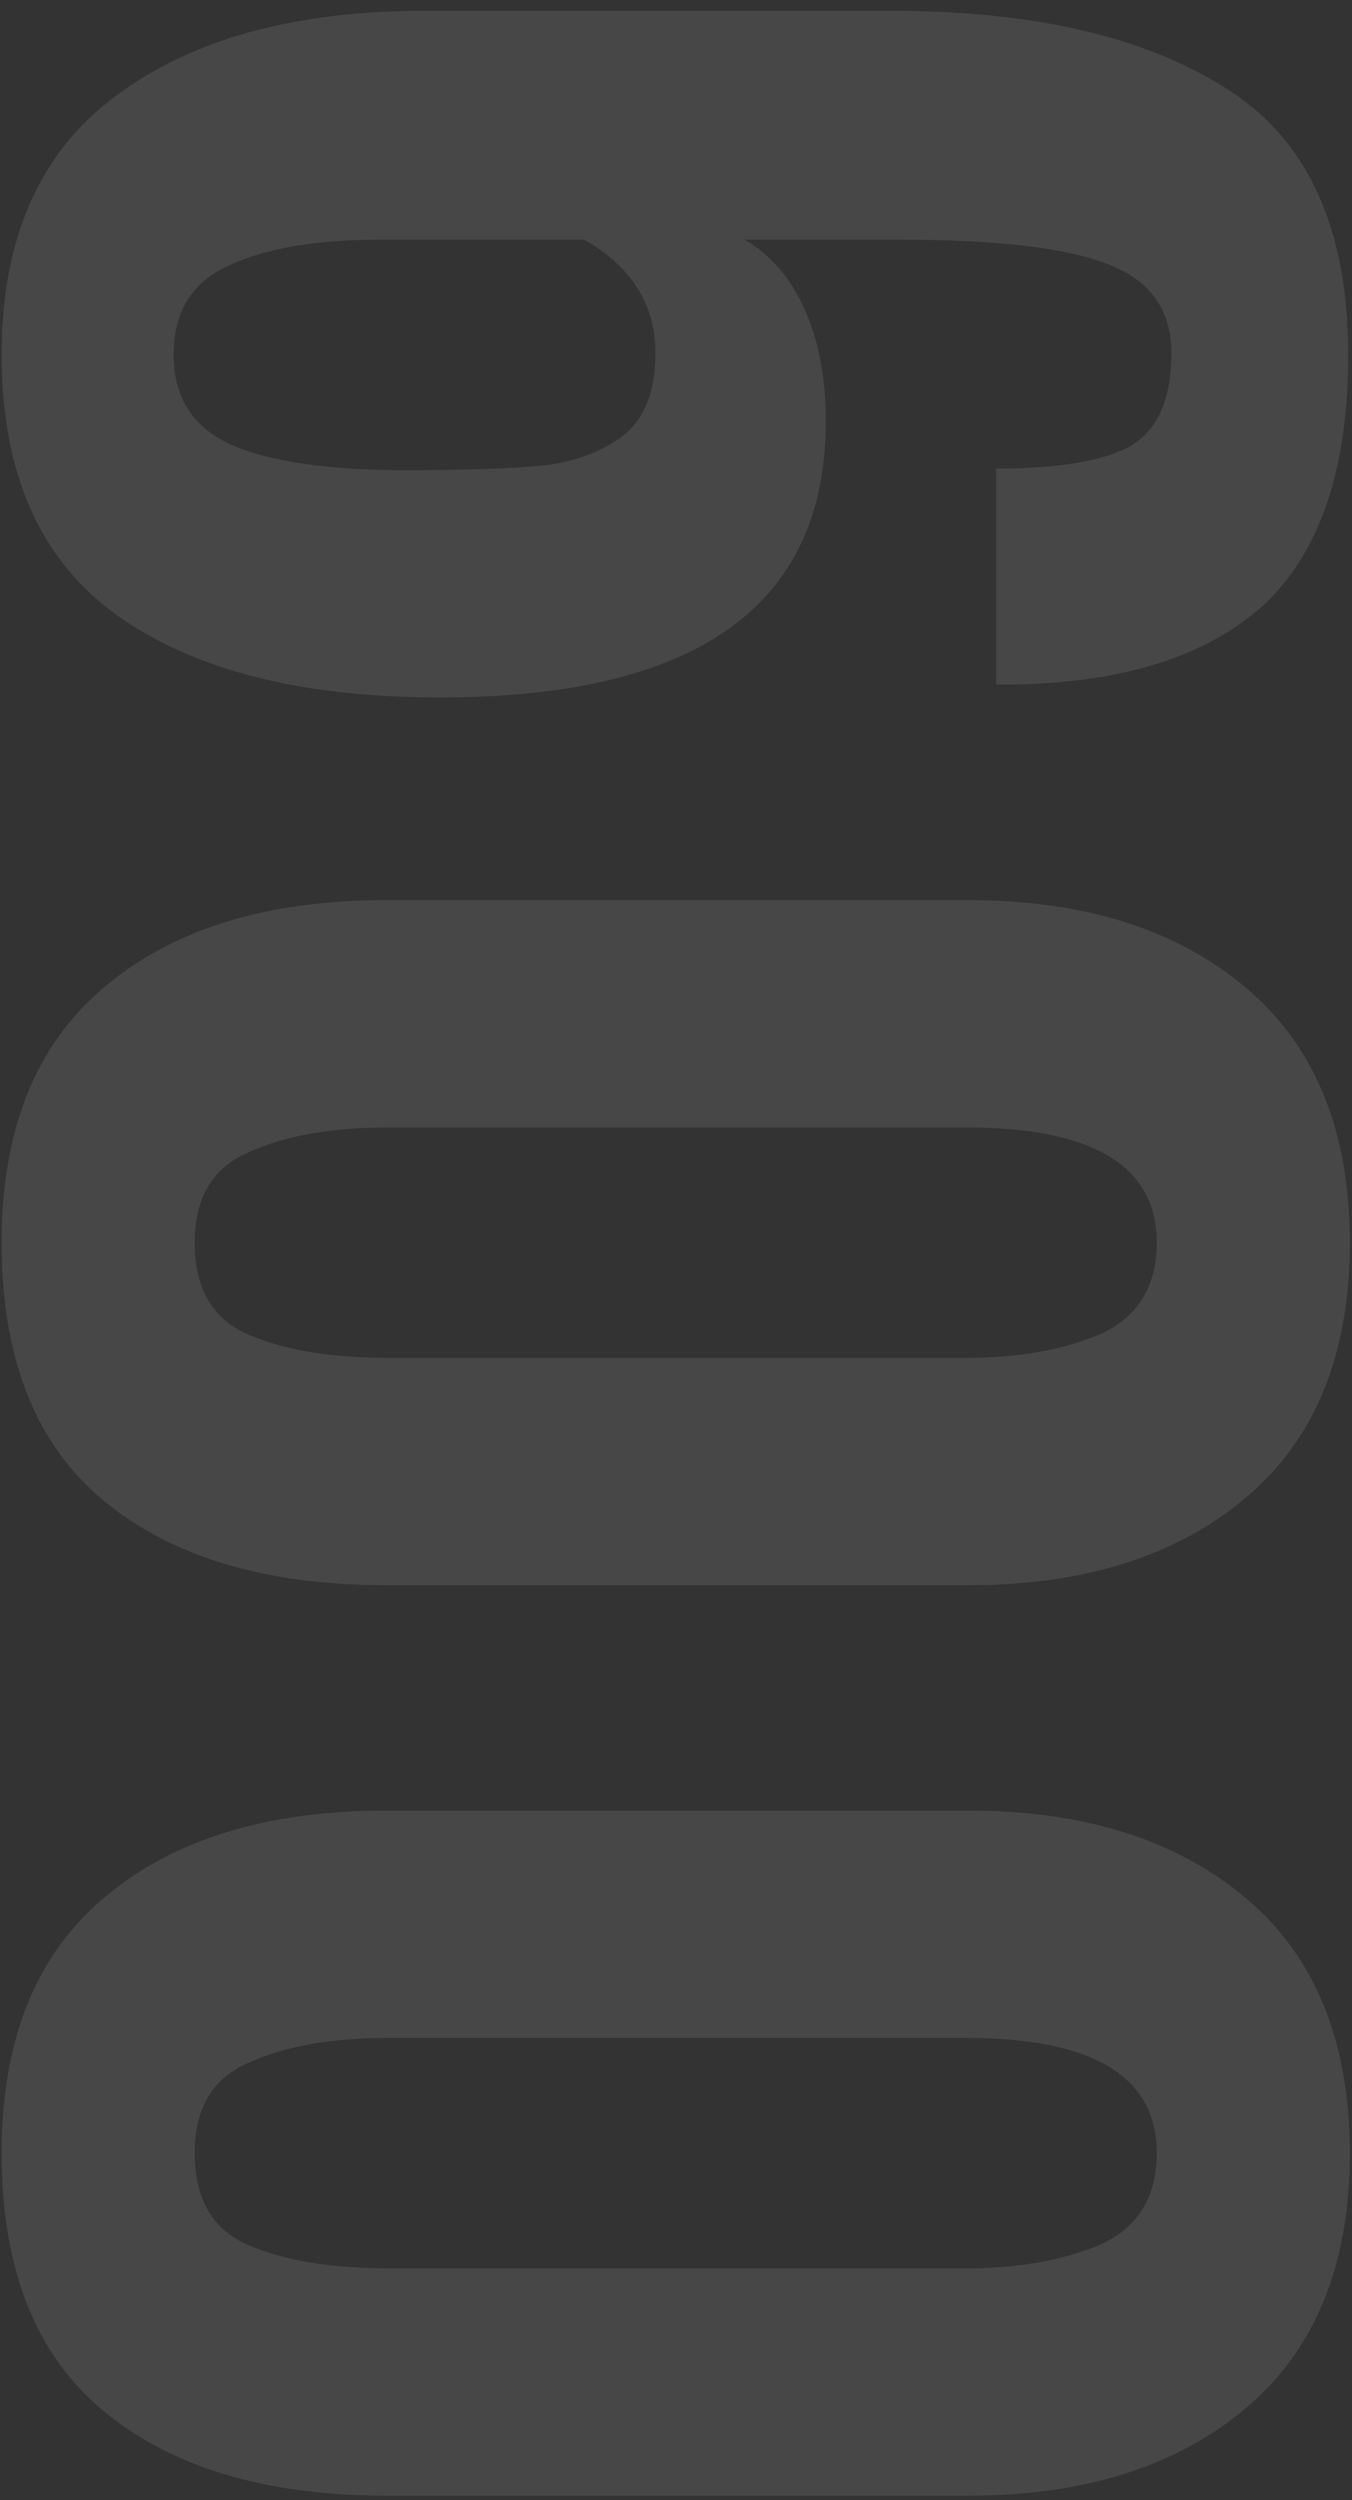 <?xml version="1.0" encoding="UTF-8"?> <svg xmlns="http://www.w3.org/2000/svg" width="125" height="231" viewBox="0 0 125 231" fill="none"><rect x="0" y="0" width="125" height="231" fill="#333333" stroke="none"/> <path opacity="0.1" d="M124.8 198.95C124.8 209.25 121.6 217.1 115.2 222.5C108.8 227.9 100.25 230.6 89.55 230.6L35.7 230.6C24.6 230.6 15.9 228 9.6 222.8C3.3 217.6 0.15 209.65 0.15 198.95C0.15 188.45 3.35 180.55 9.75 175.25C16.05 169.95 24.7 167.3 35.7 167.3L89.55 167.3C100.25 167.3 108.8 170 115.2 175.4C121.6 180.8 124.8 188.65 124.8 198.95ZM106.95 198.95C106.95 191.85 101.05 188.3 89.25 188.3L36 188.3C30.7 188.3 26.4 189.05 23.1 190.55C19.7 191.95 18 194.75 18 198.95C18 203.25 19.7 206.1 23.1 207.5C26.4 208.9 30.7 209.6 36 209.6L89.25 209.6C94.15 209.6 98.35 208.85 101.85 207.35C105.25 205.75 106.95 202.95 106.95 198.95ZM124.8 114.823C124.8 125.123 121.6 132.973 115.2 138.373C108.8 143.773 100.25 146.473 89.55 146.473L35.7 146.473C24.6 146.473 15.9 143.873 9.6 138.673C3.3 133.473 0.15 125.523 0.15 114.823C0.15 104.323 3.35 96.423 9.75 91.123C16.05 85.823 24.7 83.173 35.7 83.173L89.55 83.173C100.25 83.173 108.8 85.873 115.2 91.273C121.6 96.673 124.8 104.523 124.8 114.823ZM106.95 114.823C106.95 107.723 101.05 104.173 89.25 104.173L36 104.173C30.7 104.173 26.4 104.923 23.1 106.423C19.7 107.823 18 110.623 18 114.823C18 119.123 19.7 121.973 23.1 123.373C26.4 124.773 30.7 125.473 36 125.473L89.25 125.473C94.15 125.473 98.35 124.723 101.85 123.223C105.25 121.623 106.95 118.823 106.95 114.823ZM124.65 32.796C124.65 43.196 122.1 50.846 117 55.746C111.8 60.546 104.1 63.046 93.9 63.246L92.1 63.246L92.1 43.296C97.9 43.296 102.05 42.596 104.55 41.196C107.05 39.696 108.3 36.846 108.3 32.646C108.3 28.746 106.45 26.046 102.75 24.546C98.95 22.946 92.45 22.146 83.25 22.146L68.85 22.146C71.25 23.546 73.1 25.696 74.4 28.596C75.7 31.496 76.35 34.946 76.35 38.946C76.35 55.946 64.45 64.446 40.65 64.446C27.95 64.446 18.05 61.946 10.95 56.946C3.75 51.846 0.15 43.796 0.15 32.796C0.15 21.996 3.7 13.996 10.8 8.796C17.8 3.596 27.3 0.996 39.3 0.996L82.35 0.996C95.55 0.996 105.9 3.396 113.4 8.196C120.9 12.896 124.65 21.096 124.65 32.796ZM60.6 32.646C60.6 28.146 58.4 24.646 54 22.146L35.1 22.146C29.2 22.146 24.55 22.946 21.15 24.546C17.75 26.046 16.05 28.796 16.05 32.796C16.05 36.796 17.9 39.596 21.6 41.196C25.2 42.696 30.5 43.446 37.5 43.446C43 43.446 47.3 43.296 50.4 42.996C53.4 42.596 55.85 41.646 57.75 40.146C59.65 38.546 60.6 36.046 60.6 32.646Z" fill="white"></path> </svg> 